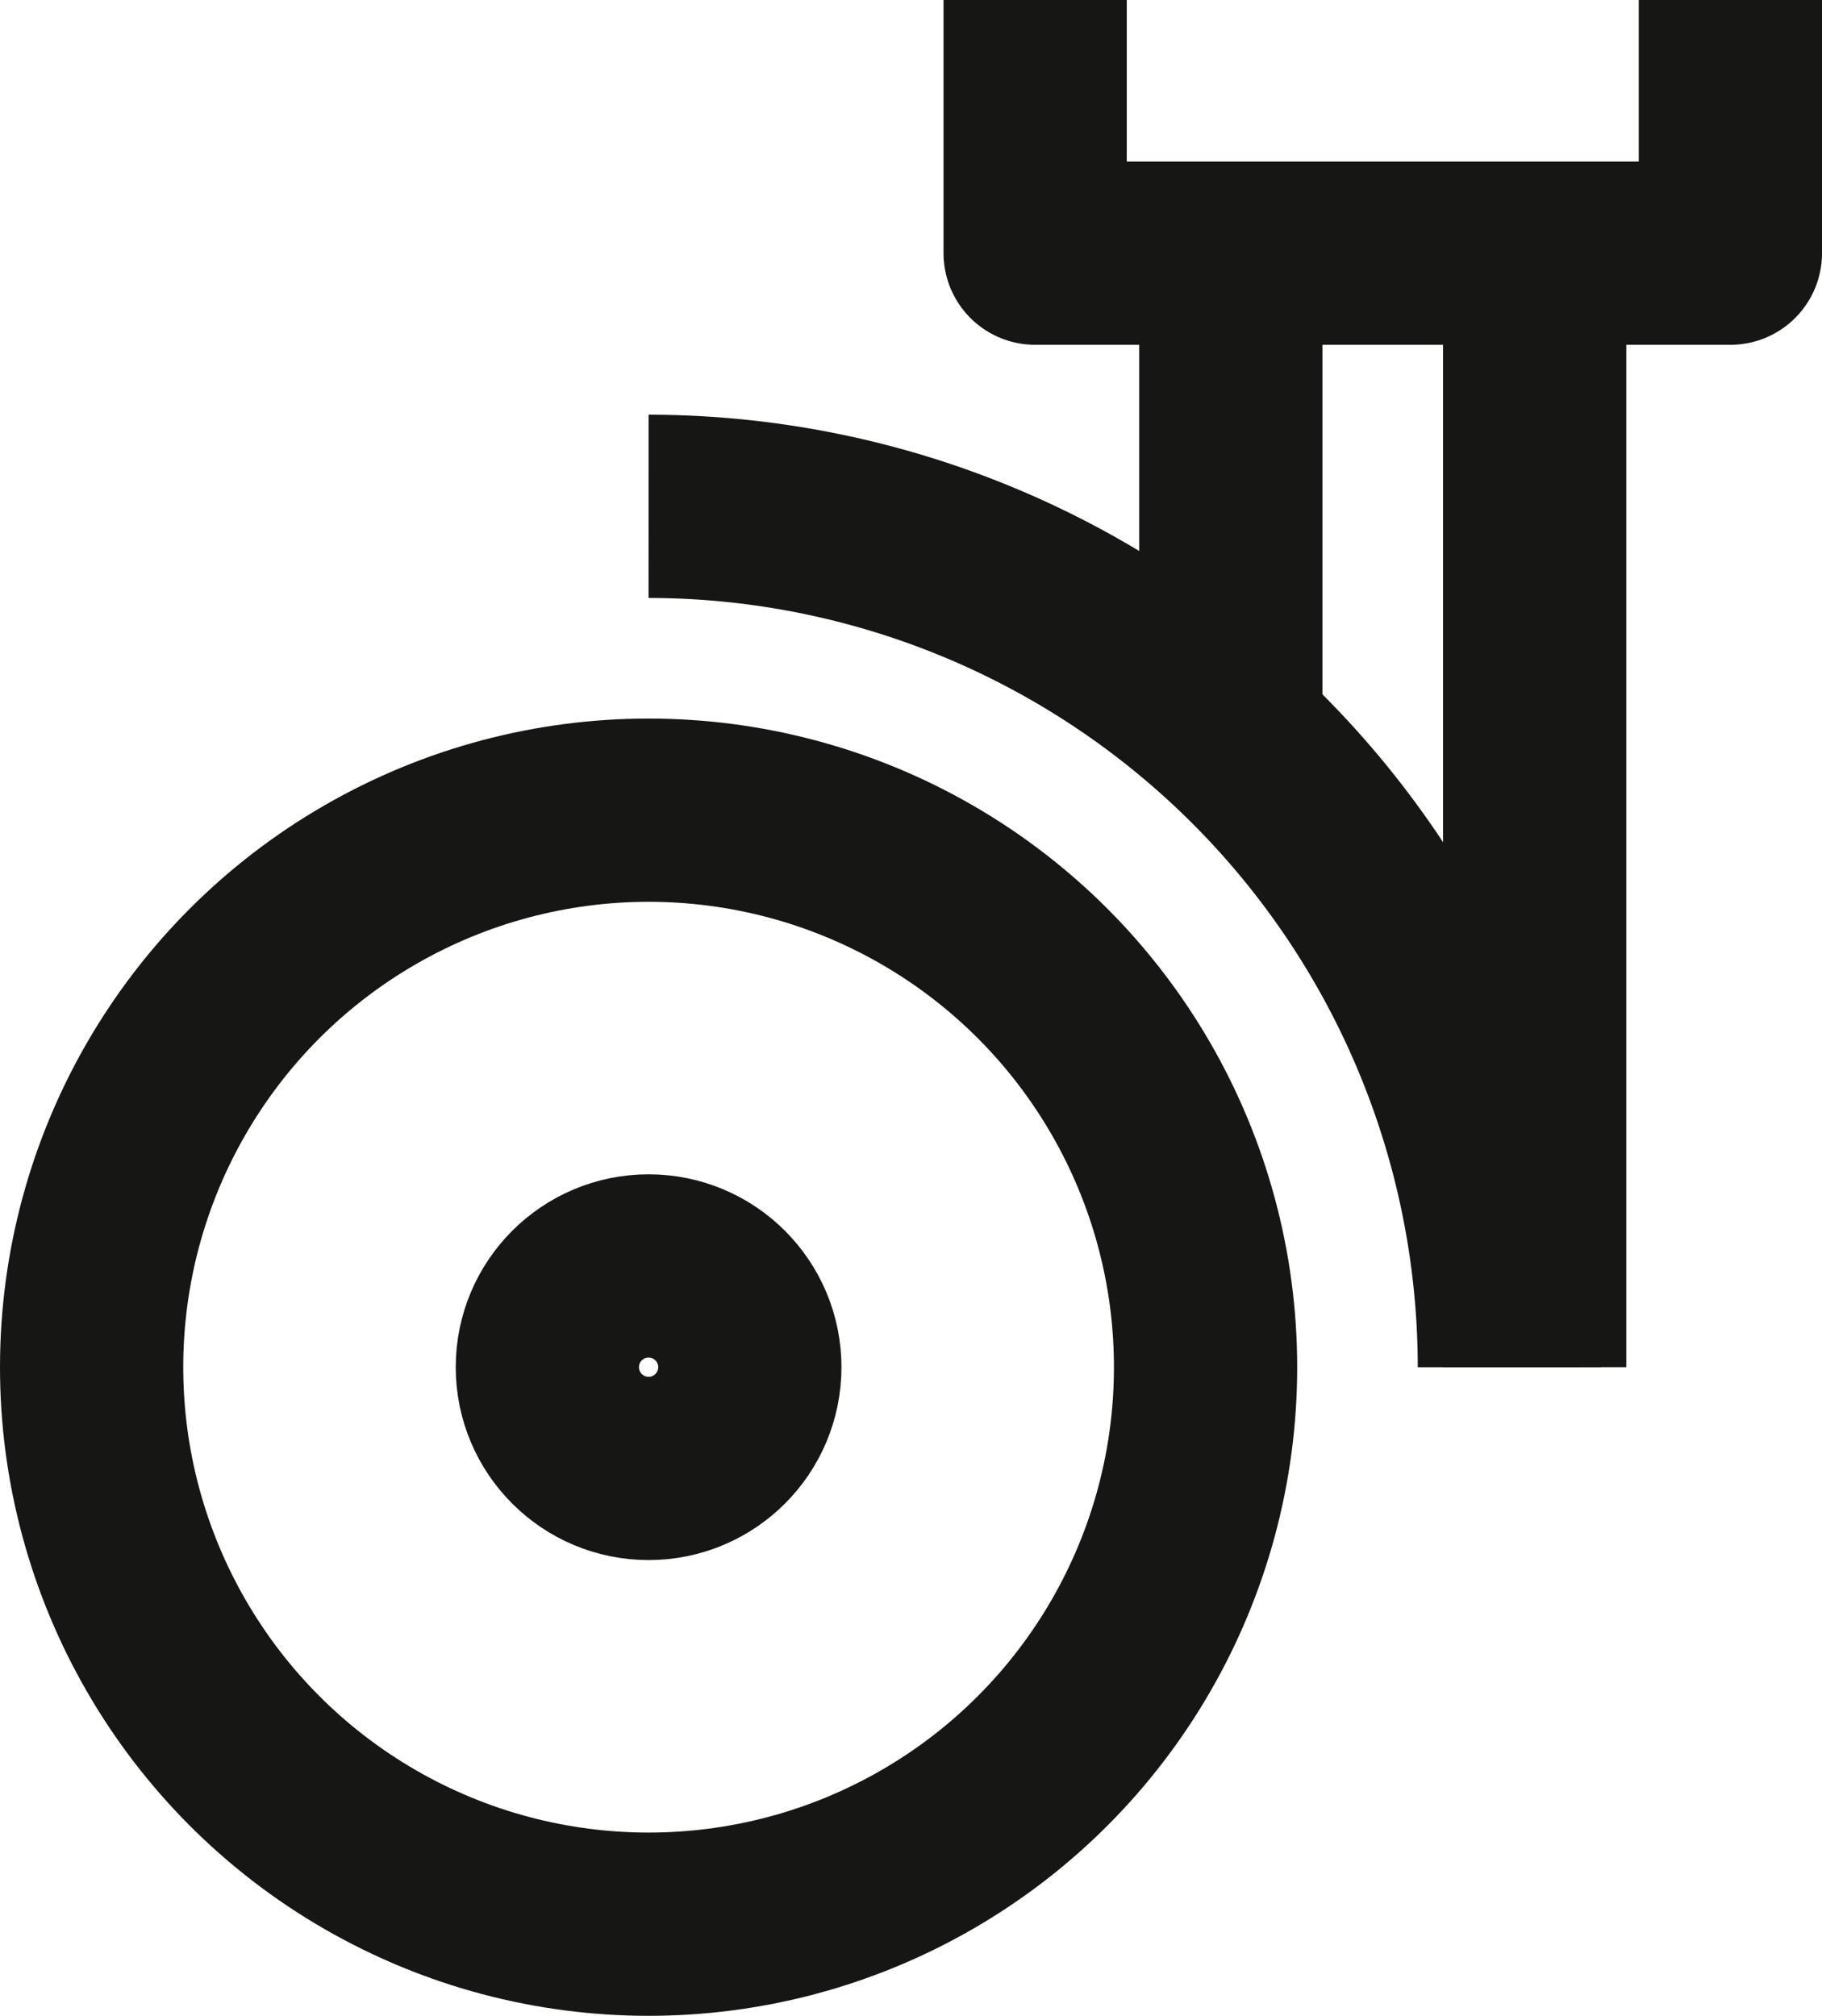 <svg xmlns="http://www.w3.org/2000/svg" width="19.886" height="22" viewBox="0 0 19.886 22">
  <g id="Konfigurator_Kolecka" transform="translate(1)">
    <g id="Group_991" data-name="Group 991">
      <circle id="Ellipse_28" data-name="Ellipse 28" cx="6.079" cy="6.079" r="6.079" transform="translate(0 8.842)" fill="none" stroke="#161615" stroke-linejoin="round" stroke-width="2"/>
      <path id="Path_536" data-name="Path 536" d="M22.395,19.395A9.4,9.4,0,0,0,13,10" transform="translate(-6.921 -4.474)" fill="none" stroke="#161615" stroke-linejoin="round" stroke-width="2"/>
      <circle id="Ellipse_29" data-name="Ellipse 29" cx="1.105" cy="1.105" r="1.105" transform="translate(4.974 13.816)" fill="none" stroke="#161615" stroke-linejoin="round" stroke-width="2"/>
      <line id="Line_93" data-name="Line 93" y1="5.241" transform="translate(12.434 2.763)" fill="none" stroke="#161615" stroke-linejoin="round" stroke-width="2"/>
      <line id="Line_94" data-name="Line 94" y2="12.158" transform="translate(15.75 2.763)" fill="none" stroke="#161615" stroke-linejoin="round" stroke-width="2"/>
      <path id="Path_537" data-name="Path 537" d="M28.223,0V2.763H20.635V0" transform="translate(-10.337)" fill="none" stroke="#161615" stroke-linejoin="round" stroke-width="2"/>
    </g>
  </g>
</svg>

